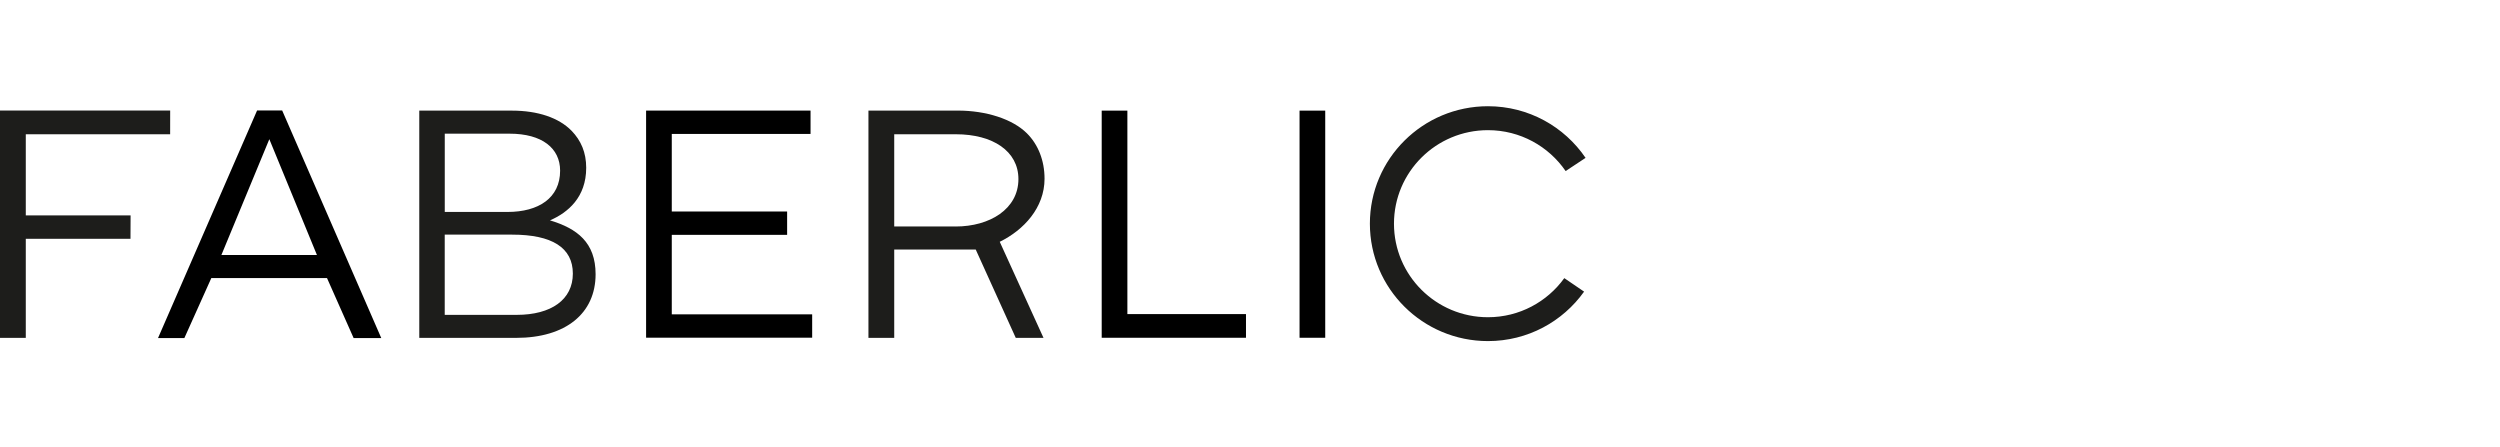 <svg width="447" height="80" viewBox="0 0 447 80" fill="none" xmlns="http://www.w3.org/2000/svg">
<g clip-path="url(#clip0_96_663)">
<path d="M115.522 19.773H144.925V23.947H120.113V37.817H140.738V41.991H120.113V56.205H145.216V60.379H115.522V19.773Z" fill="black"/>
<path d="M196.984 19.779H201.575V56.159H222.782V60.392H196.984V19.779Z" fill="black"/>
<path d="M236.951 19.779H232.36V60.392H236.951V19.779Z" fill="black"/>
<path d="M50.452 19.753H45.967L28.252 60.452H32.962L37.784 49.719H58.469L63.231 60.452H68.173L50.452 19.753ZM39.583 45.598L48.156 24.885L56.67 45.598H39.583Z" fill="black"/>
<path d="M186.579 60.412L178.754 43.233C183.047 41.133 186.764 37.137 186.764 31.959C186.764 28.65 185.593 25.809 183.609 23.835C181.042 21.279 176.293 19.773 171.272 19.773H155.277V60.412H159.888V44.62H174.461L181.618 60.412H186.579ZM170.862 40.492H159.888V24.006H170.922C177.517 24.006 182.094 27.025 182.094 32.018C182.094 37.361 176.994 40.499 170.862 40.499V40.492Z" fill="#1D1D1B"/>
<path d="M23.351 38.517H4.611V24.006H30.422L30.428 19.766H0V60.412H4.611V42.698H23.331L23.351 38.517Z" fill="#1D1D1B"/>
<path d="M74.966 19.779H91.51C96.18 19.779 99.918 21.054 102.193 23.379C103.886 25.123 104.813 27.269 104.813 29.997C104.813 35.281 101.545 38.009 98.337 39.402C103.179 40.855 106.493 43.345 106.493 49.032C106.493 56 101.201 60.412 92.271 60.412H74.966V19.779ZM90.756 37.896C96.299 37.896 100.149 35.4 100.149 30.519C100.149 26.51 96.941 23.901 91.107 23.901H79.524V37.896H90.756ZM92.39 56.297C98.575 56.297 102.425 53.569 102.425 48.92C102.425 44.27 98.687 41.952 91.57 41.952H79.517V56.297H92.383H92.39Z" fill="#1D1D1B"/>
<path d="M279.69 49.739C276.64 53.959 271.673 56.72 266.05 56.72C256.763 56.72 249.242 49.23 249.242 39.997C249.242 30.763 256.763 23.273 266.05 23.273C271.825 23.273 276.905 26.173 279.935 30.585L283.5 28.227C279.71 22.659 273.32 18.993 266.05 18.993C254.395 18.993 244.935 28.392 244.935 39.99C244.935 51.588 254.388 60.987 266.05 60.987C273.154 60.987 279.419 57.493 283.235 52.143L279.69 49.726V49.739Z" fill="#1D1D1B"/>
</g>
<defs>
<clipPath id="clip0_96_663">
<rect width="283.5" height="42" fill="white" transform="translate(0 19)"/>
</clipPath>
</defs>
</svg>